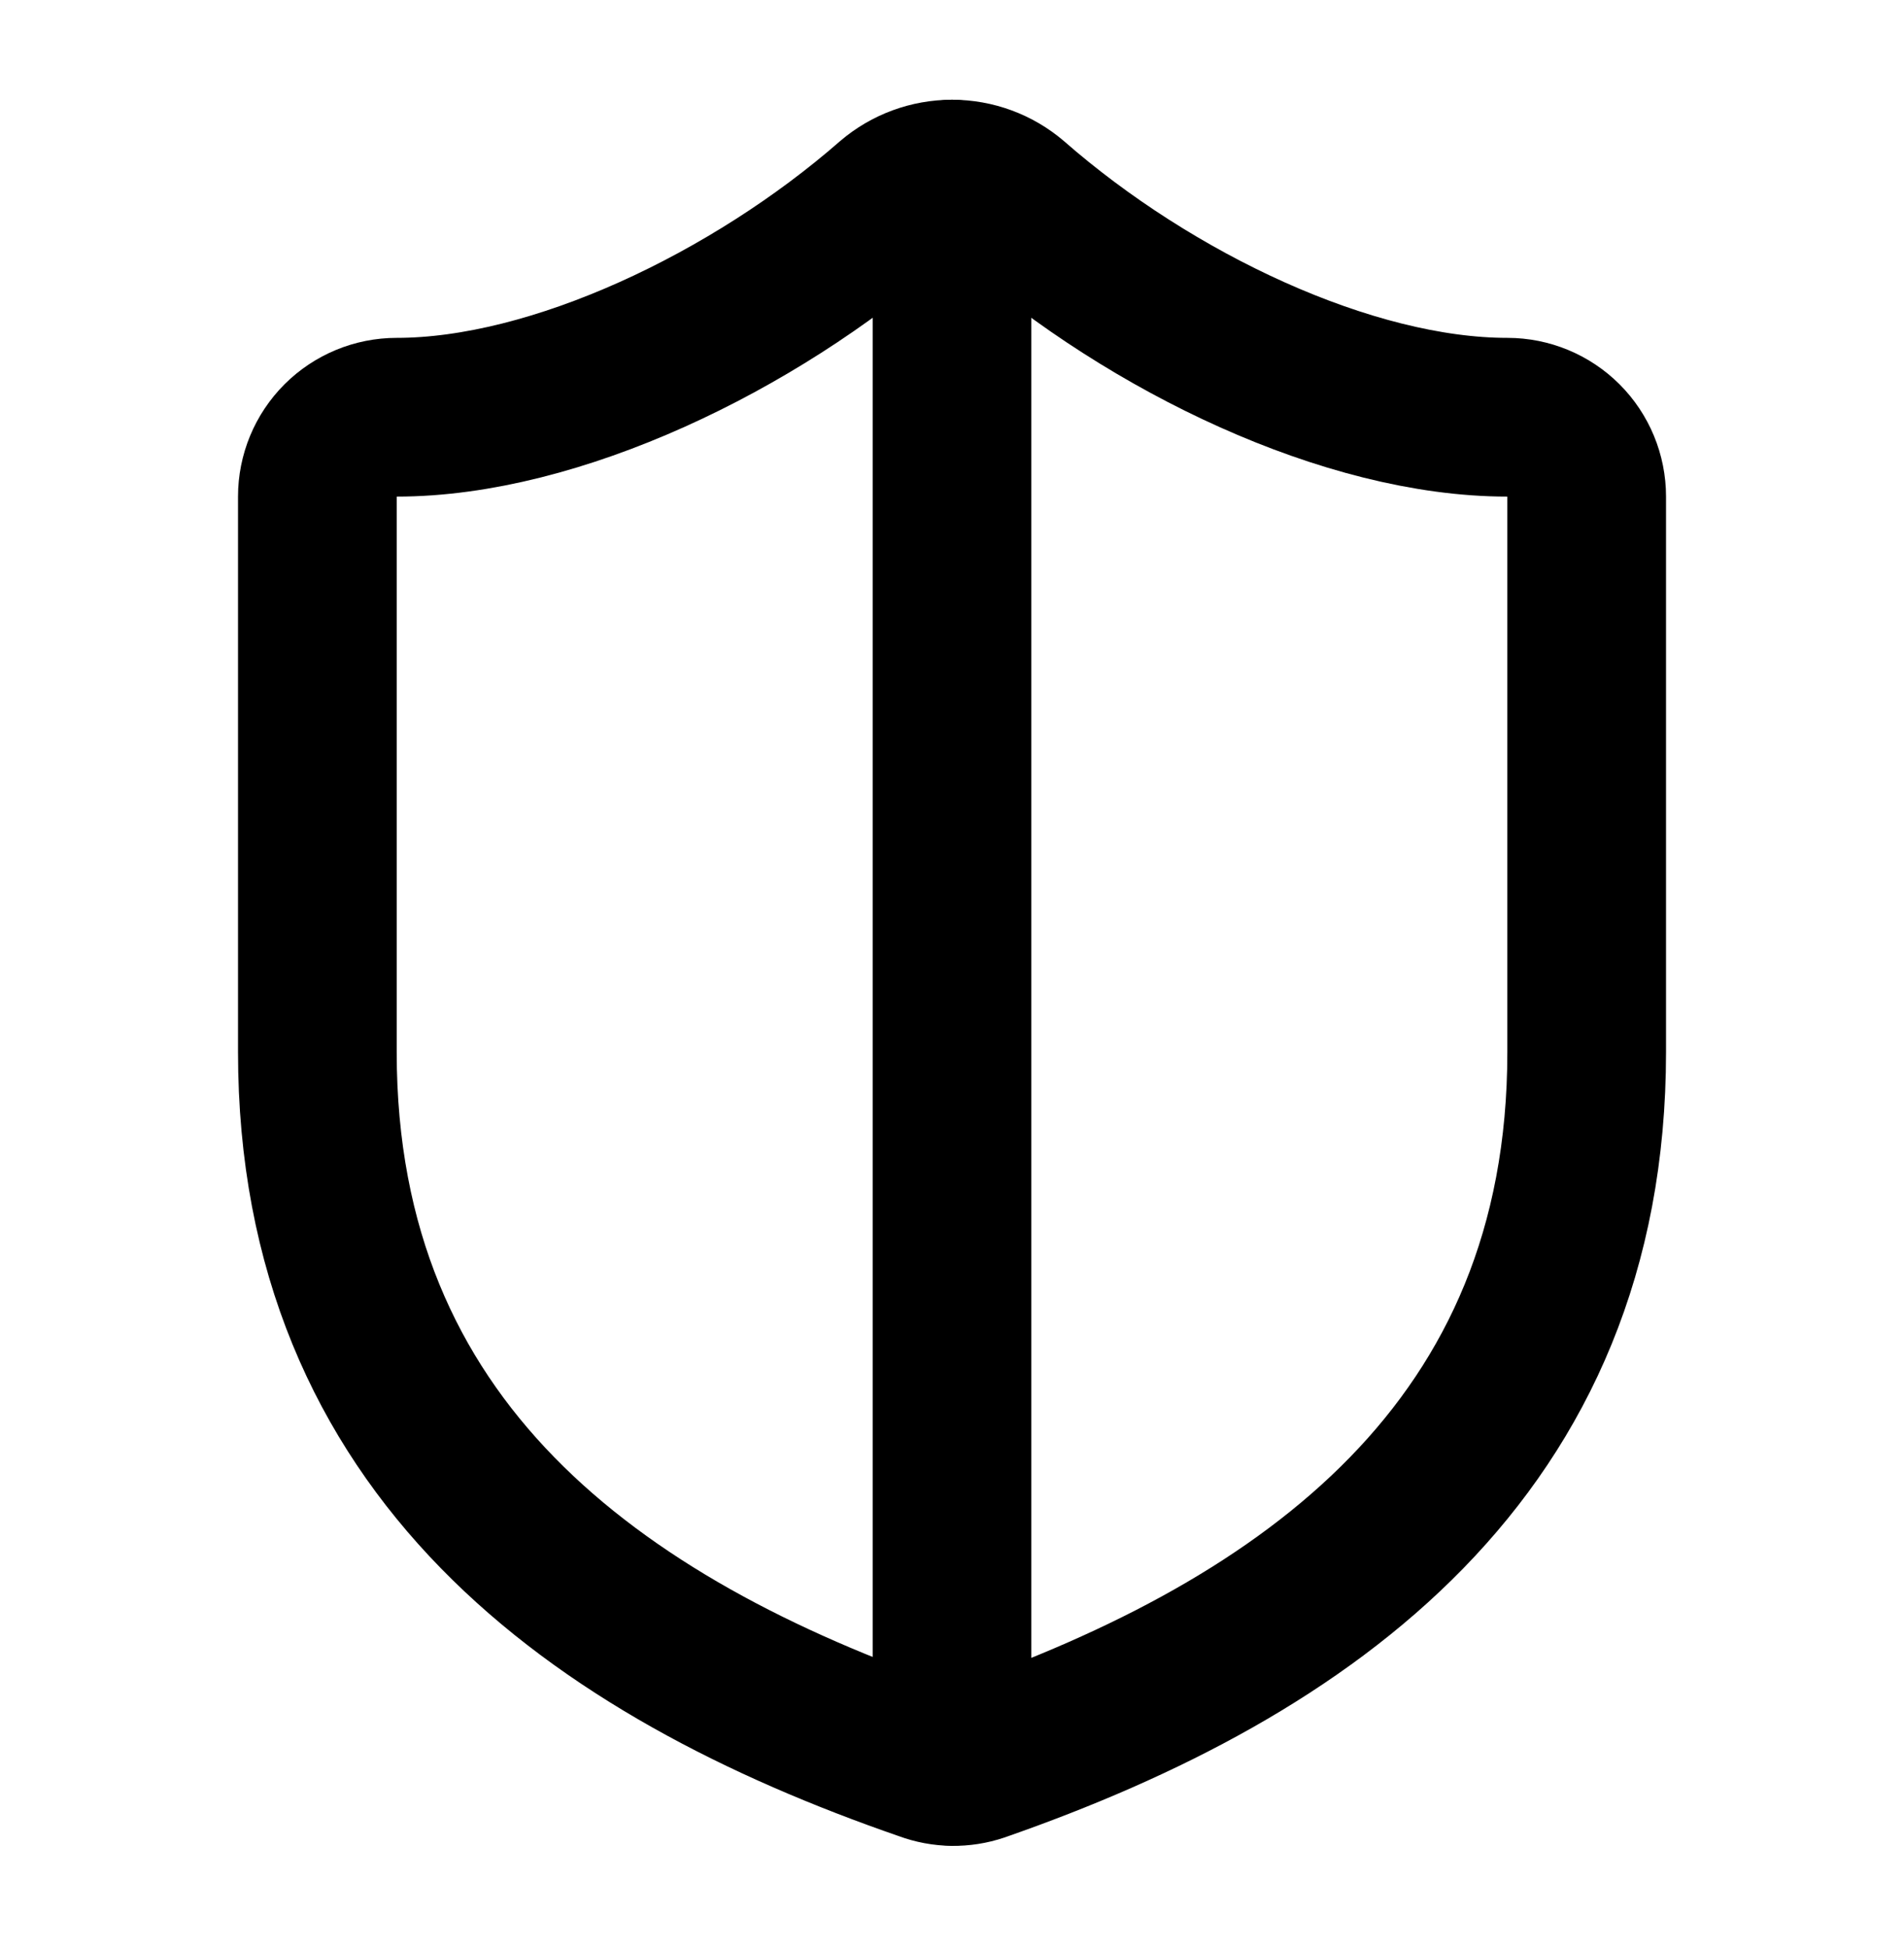 <svg width="44" height="45" viewBox="0 0 44 45" fill="none" xmlns="http://www.w3.org/2000/svg">
<path d="M36.667 24.305C36.667 33.472 30.251 38.055 22.624 40.714C22.225 40.849 21.791 40.842 21.396 40.695C13.751 38.055 7.334 33.472 7.334 24.305V11.472C7.334 10.986 7.527 10.519 7.871 10.175C8.215 9.832 8.681 9.639 9.167 9.639C12.834 9.639 17.417 7.439 20.607 4.652C20.996 4.32 21.49 4.138 22.001 4.138C22.512 4.138 23.006 4.32 23.394 4.652C26.602 7.457 31.167 9.639 34.834 9.639C35.32 9.639 35.786 9.832 36.13 10.175C36.474 10.519 36.667 10.986 36.667 11.472V24.305Z" stroke="black" stroke-width="3.667" stroke-linecap="round" stroke-linejoin="round"/>
<path d="M22 40.804V4.138" stroke="black" stroke-width="3.667" stroke-linecap="round" stroke-linejoin="round"/>
</svg>
